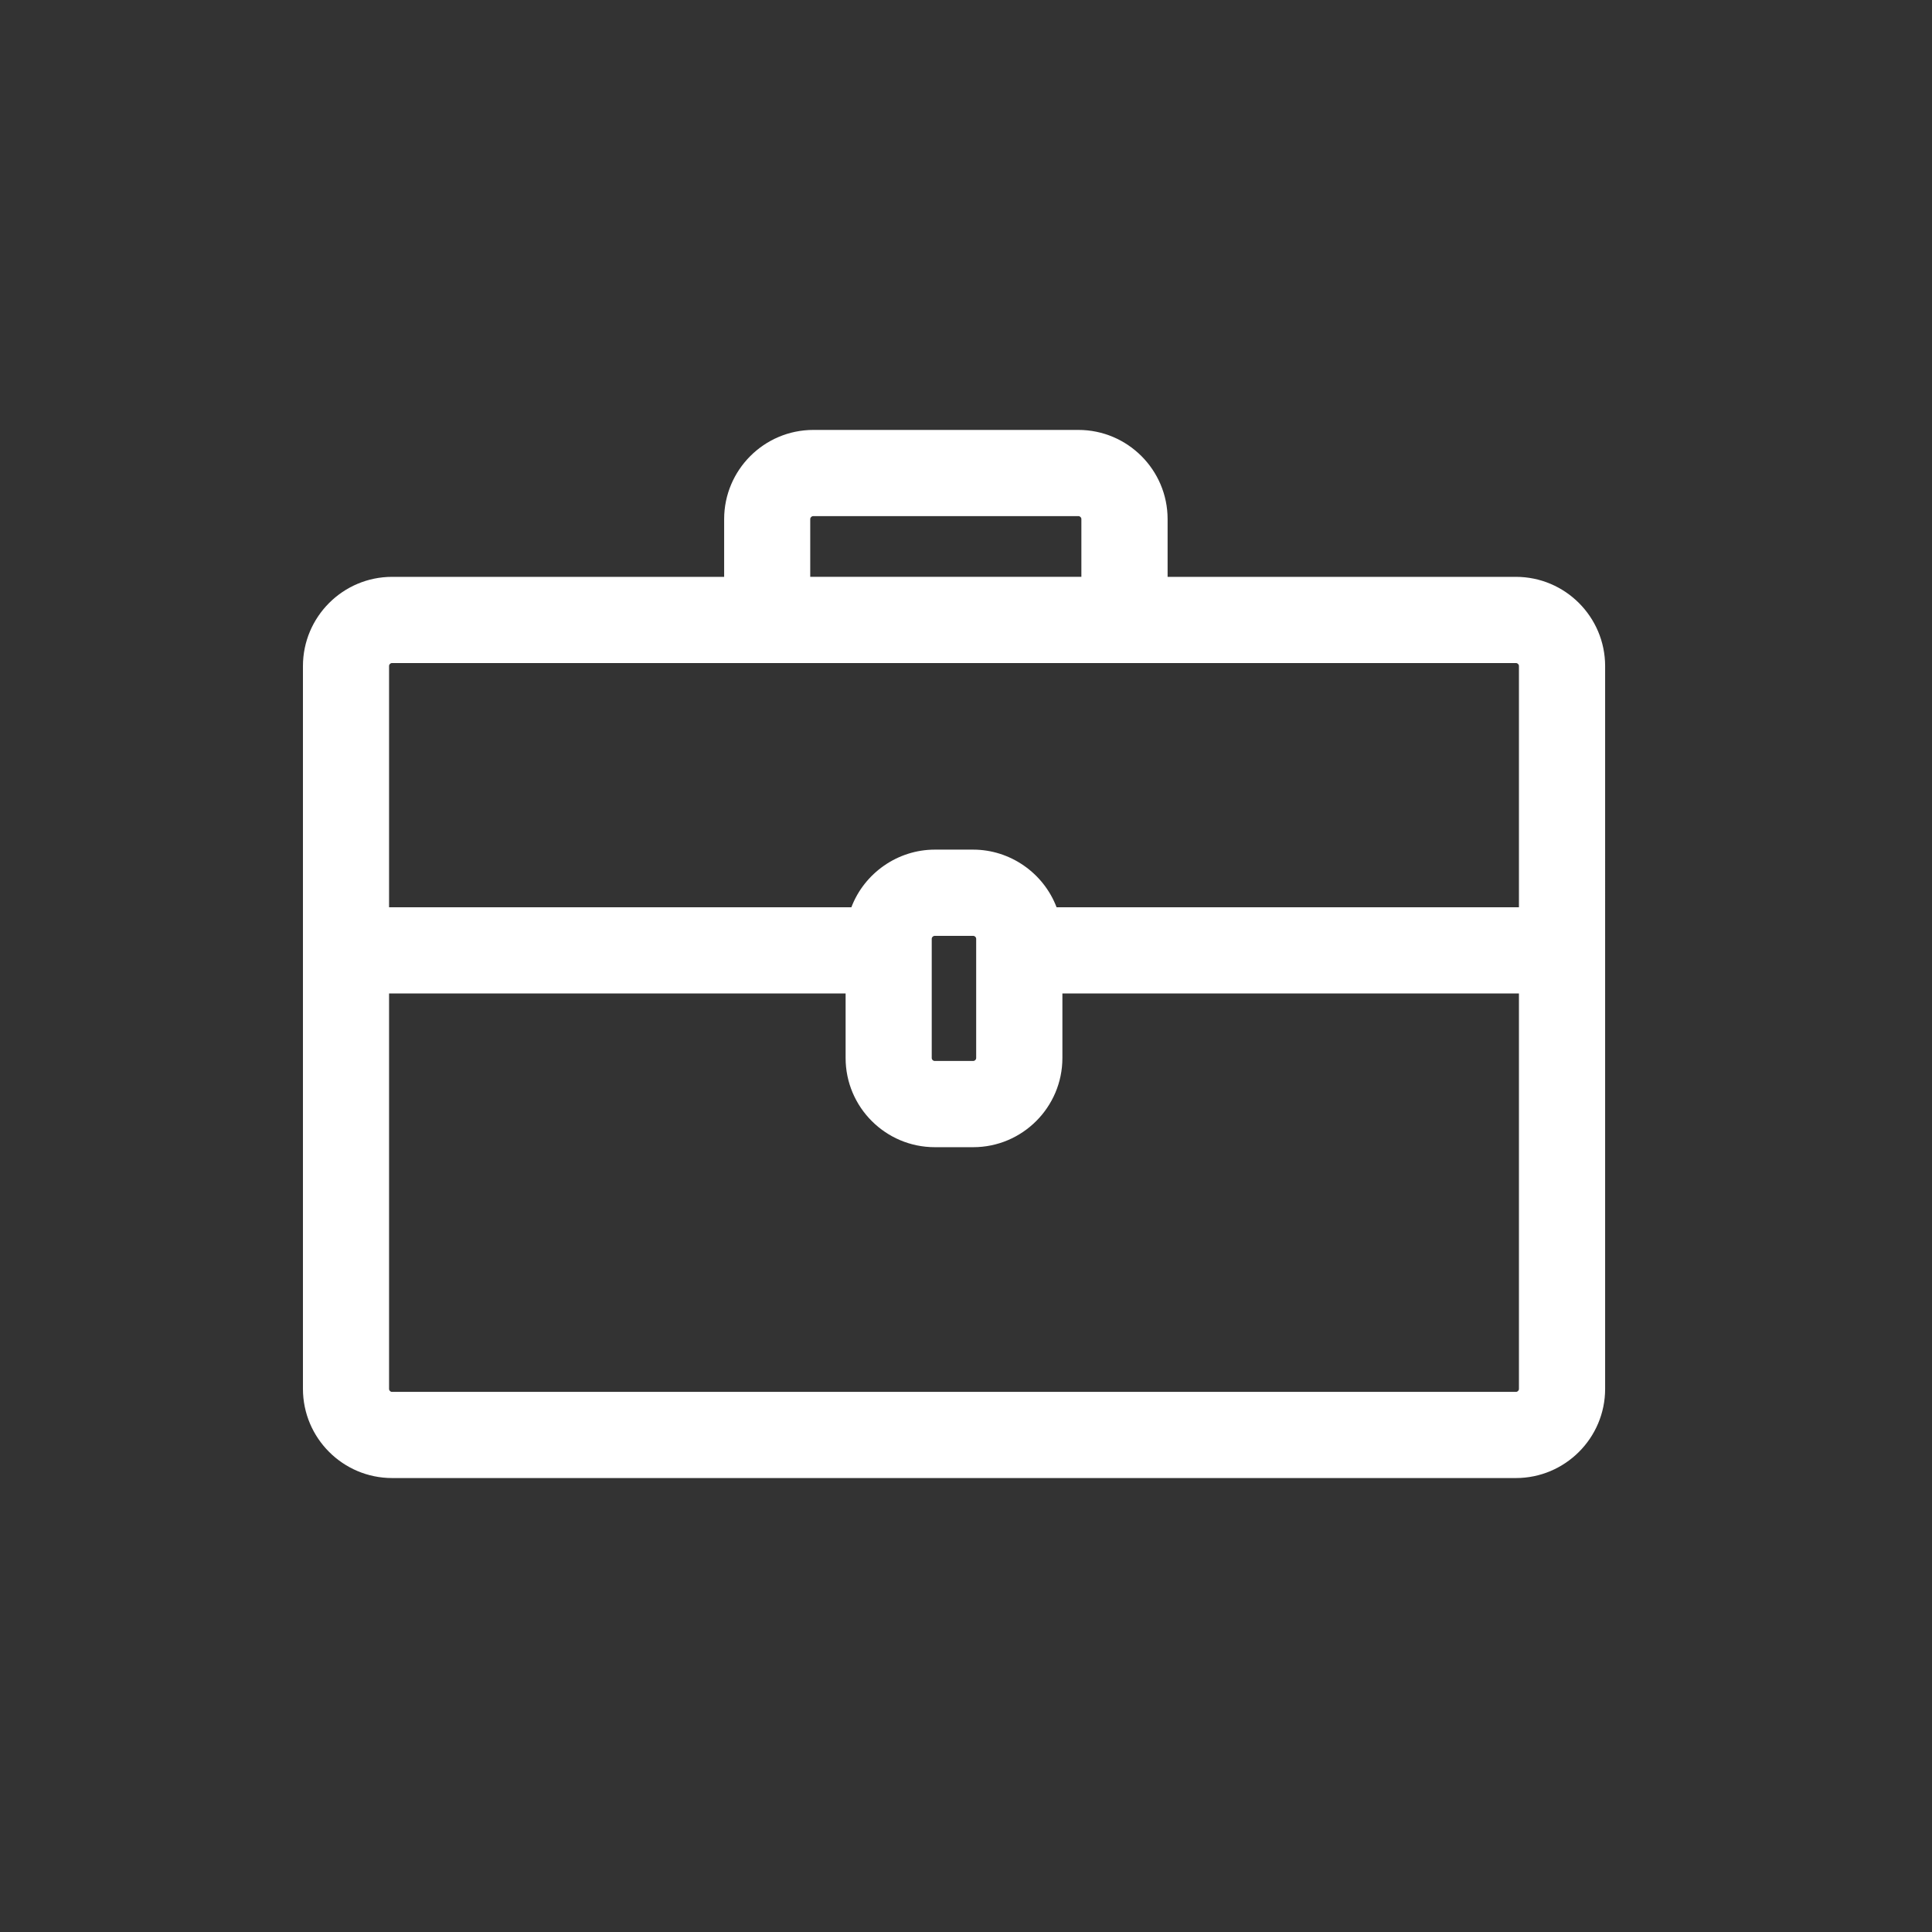 <?xml version="1.0" encoding="utf-8"?>
<!-- Generator: Adobe Illustrator 15.0.0, SVG Export Plug-In . SVG Version: 6.00 Build 0)  -->
<!DOCTYPE svg PUBLIC "-//W3C//DTD SVG 1.1//EN" "http://www.w3.org/Graphics/SVG/1.1/DTD/svg11.dtd">
<svg version="1.1" id="Calque_1" xmlns="http://www.w3.org/2000/svg" xmlns:xlink="http://www.w3.org/1999/xlink" x="0px" y="0px"
	 width="56.689px" height="56.689px" viewBox="0 0 56.689 56.689" enable-background="new 0 0 56.689 56.689" xml:space="preserve">
<rect x="0" y="0" width="56.689" height="56.689" fill="#333333" stroke="none"/>
<g id="Calque_1_4_">
	<g id="Calque_1_3_">
		<g id="Calque_1_2_">
			<g id="Calque_1_1_">
			</g>
		</g>
	</g>
</g>
<g id="ëÎÓÈ_1">
	<path fill="#FFFFFF" d="M44.479,16.926H34.26v-1.694c0-1.443-1.175-2.617-2.617-2.617h-7.778c-1.443,0-2.617,1.174-2.617,2.617
		v1.694h-9.743c-1.442,0-2.616,1.175-2.616,2.618v21.208c0,1.443,1.174,2.617,2.616,2.617H44.48c1.442,0,2.618-1.174,2.618-2.617
		V19.544C47.097,18.1,45.923,16.926,44.479,16.926z M23.863,15.144h7.778c0.05,0,0.089,0.039,0.089,0.087v1.694h-7.956v-1.694
		C23.775,15.183,23.814,15.144,23.863,15.144z M28.554,27.46c0.05,0,0.089,0.039,0.089,0.088v3.495c0,0.049-0.039,0.088-0.089,0.088
		h-1.126c-0.051,0-0.089-0.039-0.089-0.088v-3.495c0-0.049,0.04-0.088,0.089-0.088H28.554z M27.428,24.93
		c-1.086,0-2.065,0.687-2.447,1.691H11.416v-7.078c0-0.049,0.039-0.088,0.087-0.088h32.977c0.049,0,0.089,0.04,0.089,0.088v7.078
		H31.002c-0.382-1.005-1.361-1.691-2.446-1.691H27.428z M11.416,29.151h13.396v1.893c0,1.443,1.174,2.617,2.618,2.617h1.126
		c1.442,0,2.617-1.174,2.617-2.617v-1.893h13.396v11.602c0,0.049-0.04,0.088-0.089,0.088H11.503c-0.048,0-0.087-0.039-0.087-0.088
		V29.151z"/>
</g>
</svg>
